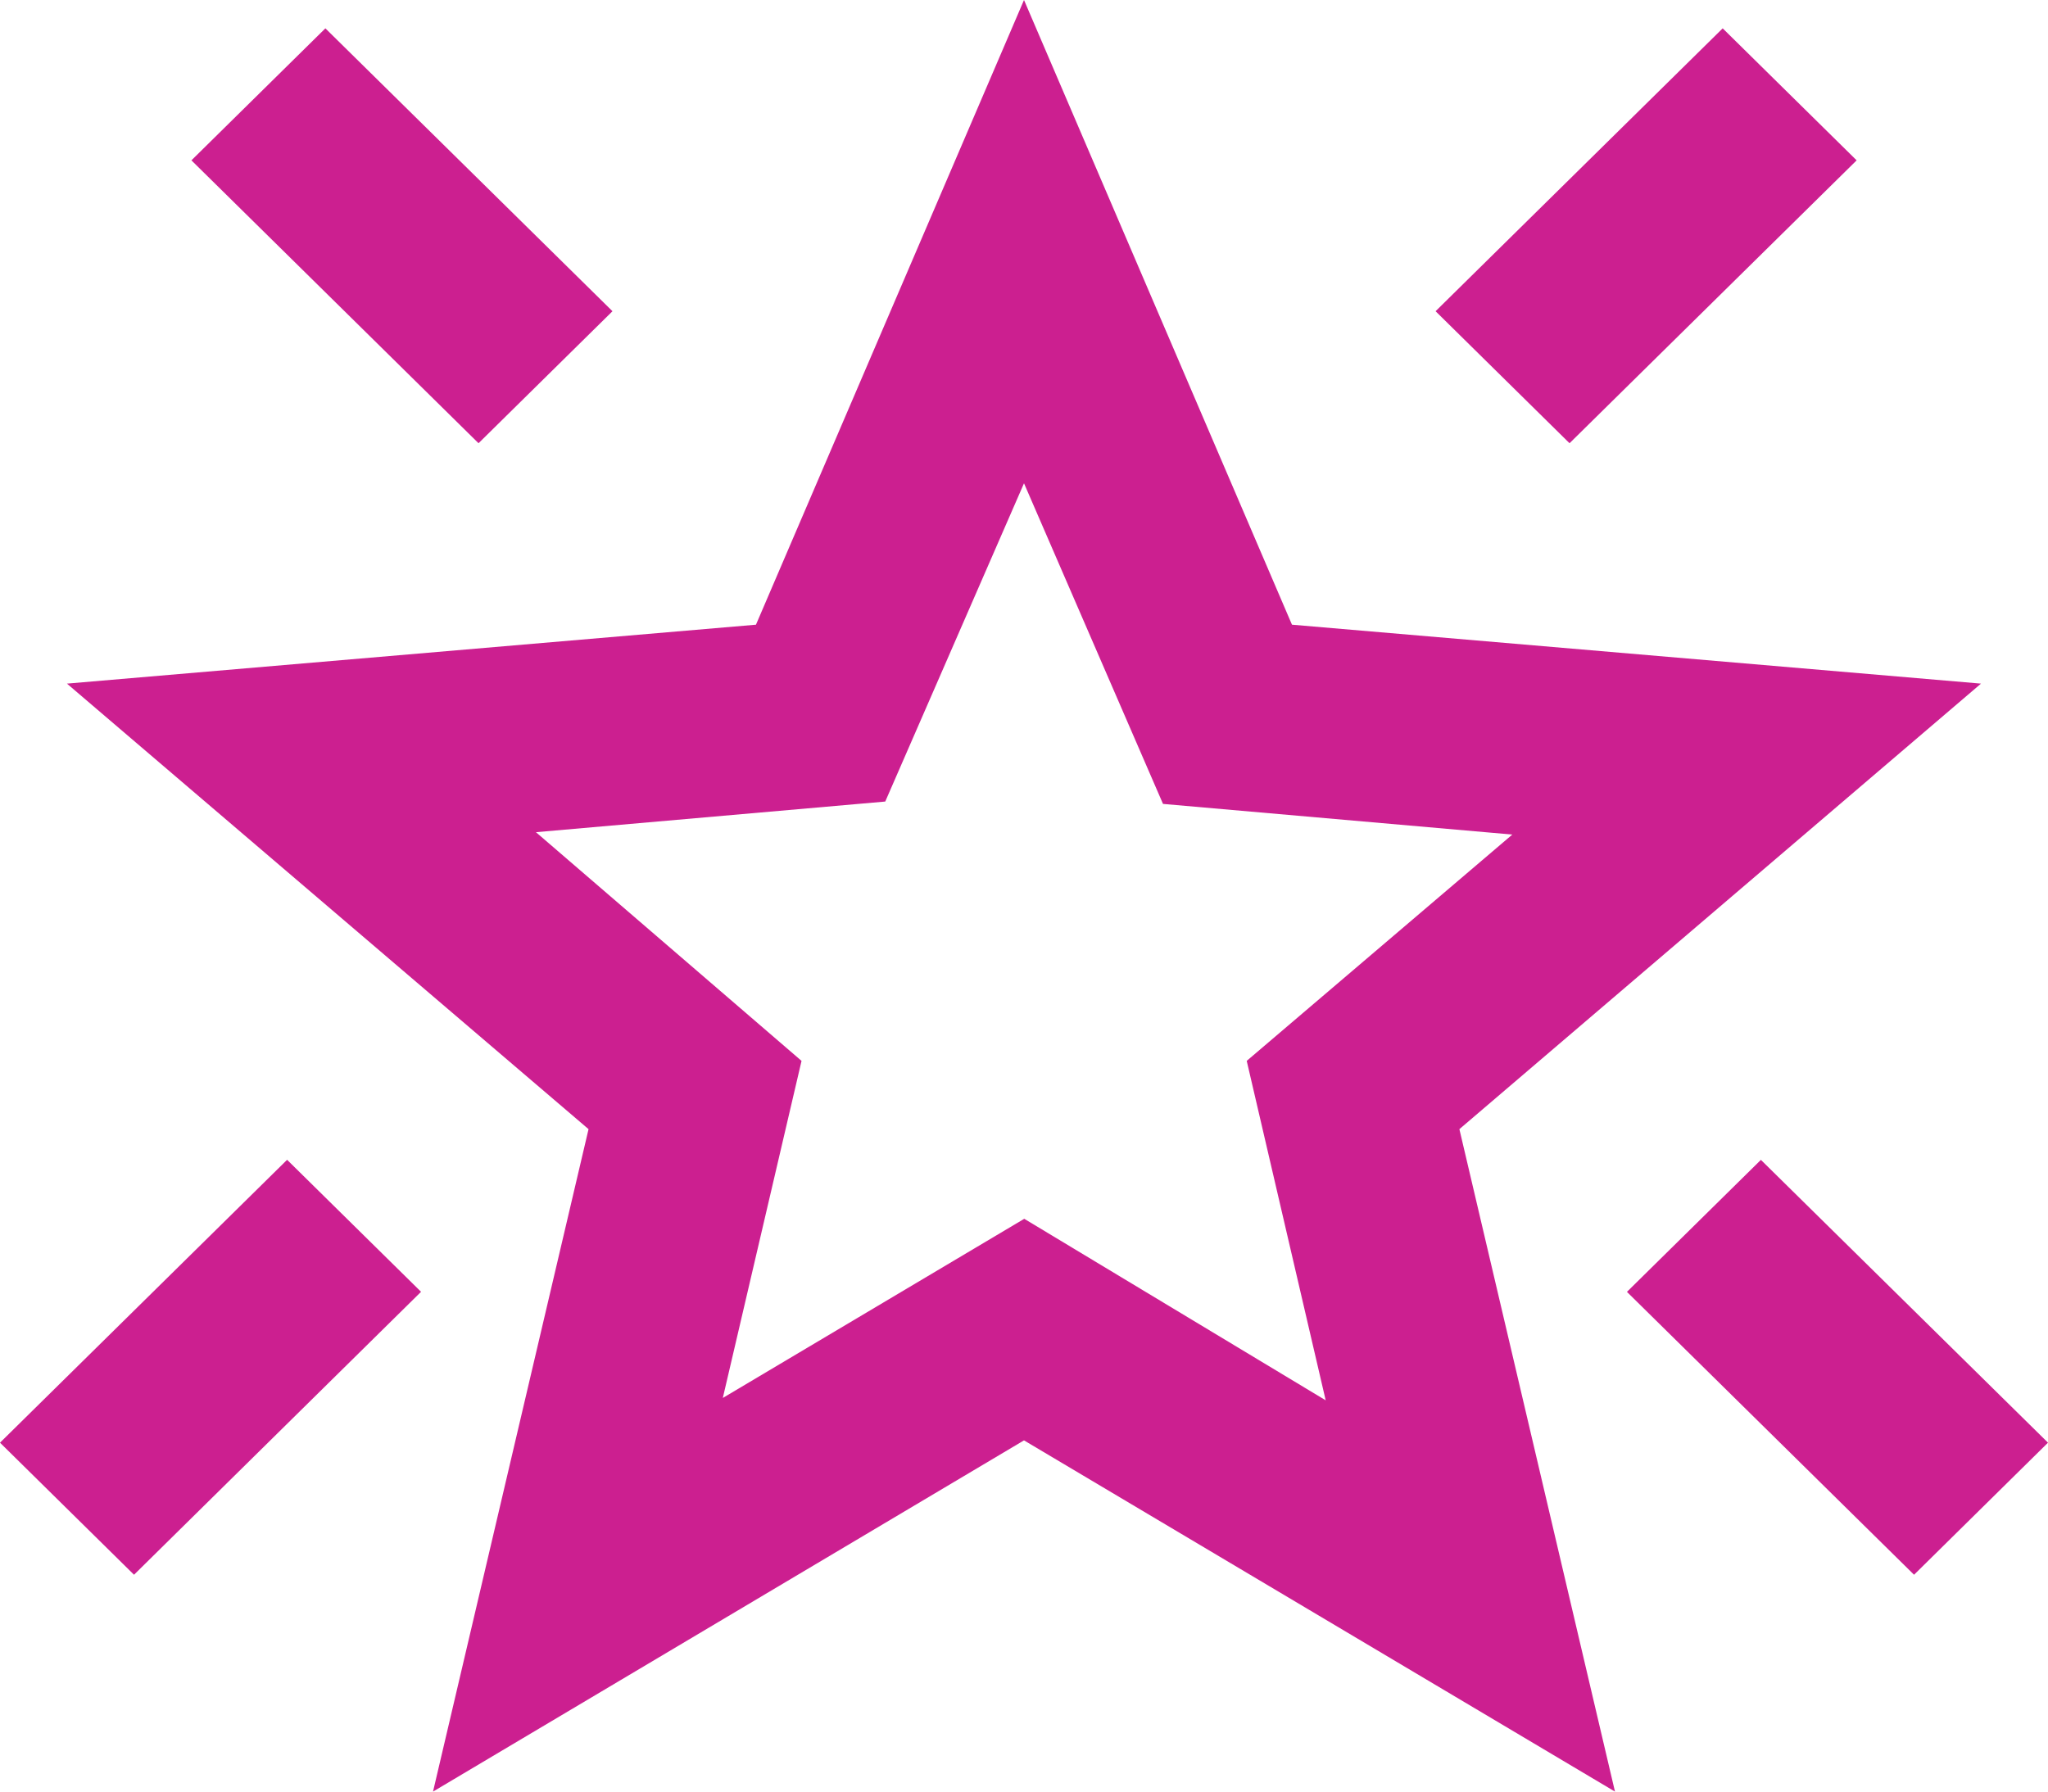<?xml version="1.0" encoding="UTF-8"?>
<svg xmlns="http://www.w3.org/2000/svg" width="32" height="28" viewBox="0 0 32 28">
  <path fill="#cc1f90" d="m29.907 24.611-4.486-4.421 2.093-2.063L32 22.547ZM24.524 6.927l-2.093-2.063L26.917.443l2.093 2.063Zm-17.047 0L2.991 2.506 5.084.443 9.57 4.864ZM2.094 24.611 0 22.547l4.486-4.421 2.093 2.063Zm9.2-2.763 4.71-2.8 4.71 2.837-1.234-5.305 4.15-3.537-5.458-.479L16 7.553l-2.168 4.974-5.458.479 4.15 3.574ZM6.766 28l2.43-10.353-8.15-6.963 10.766-.921L16 0l4.187 9.763 10.766.921-8.15 6.963L25.234 28 16 22.511ZM16 14.7Z"></path>
</svg>
